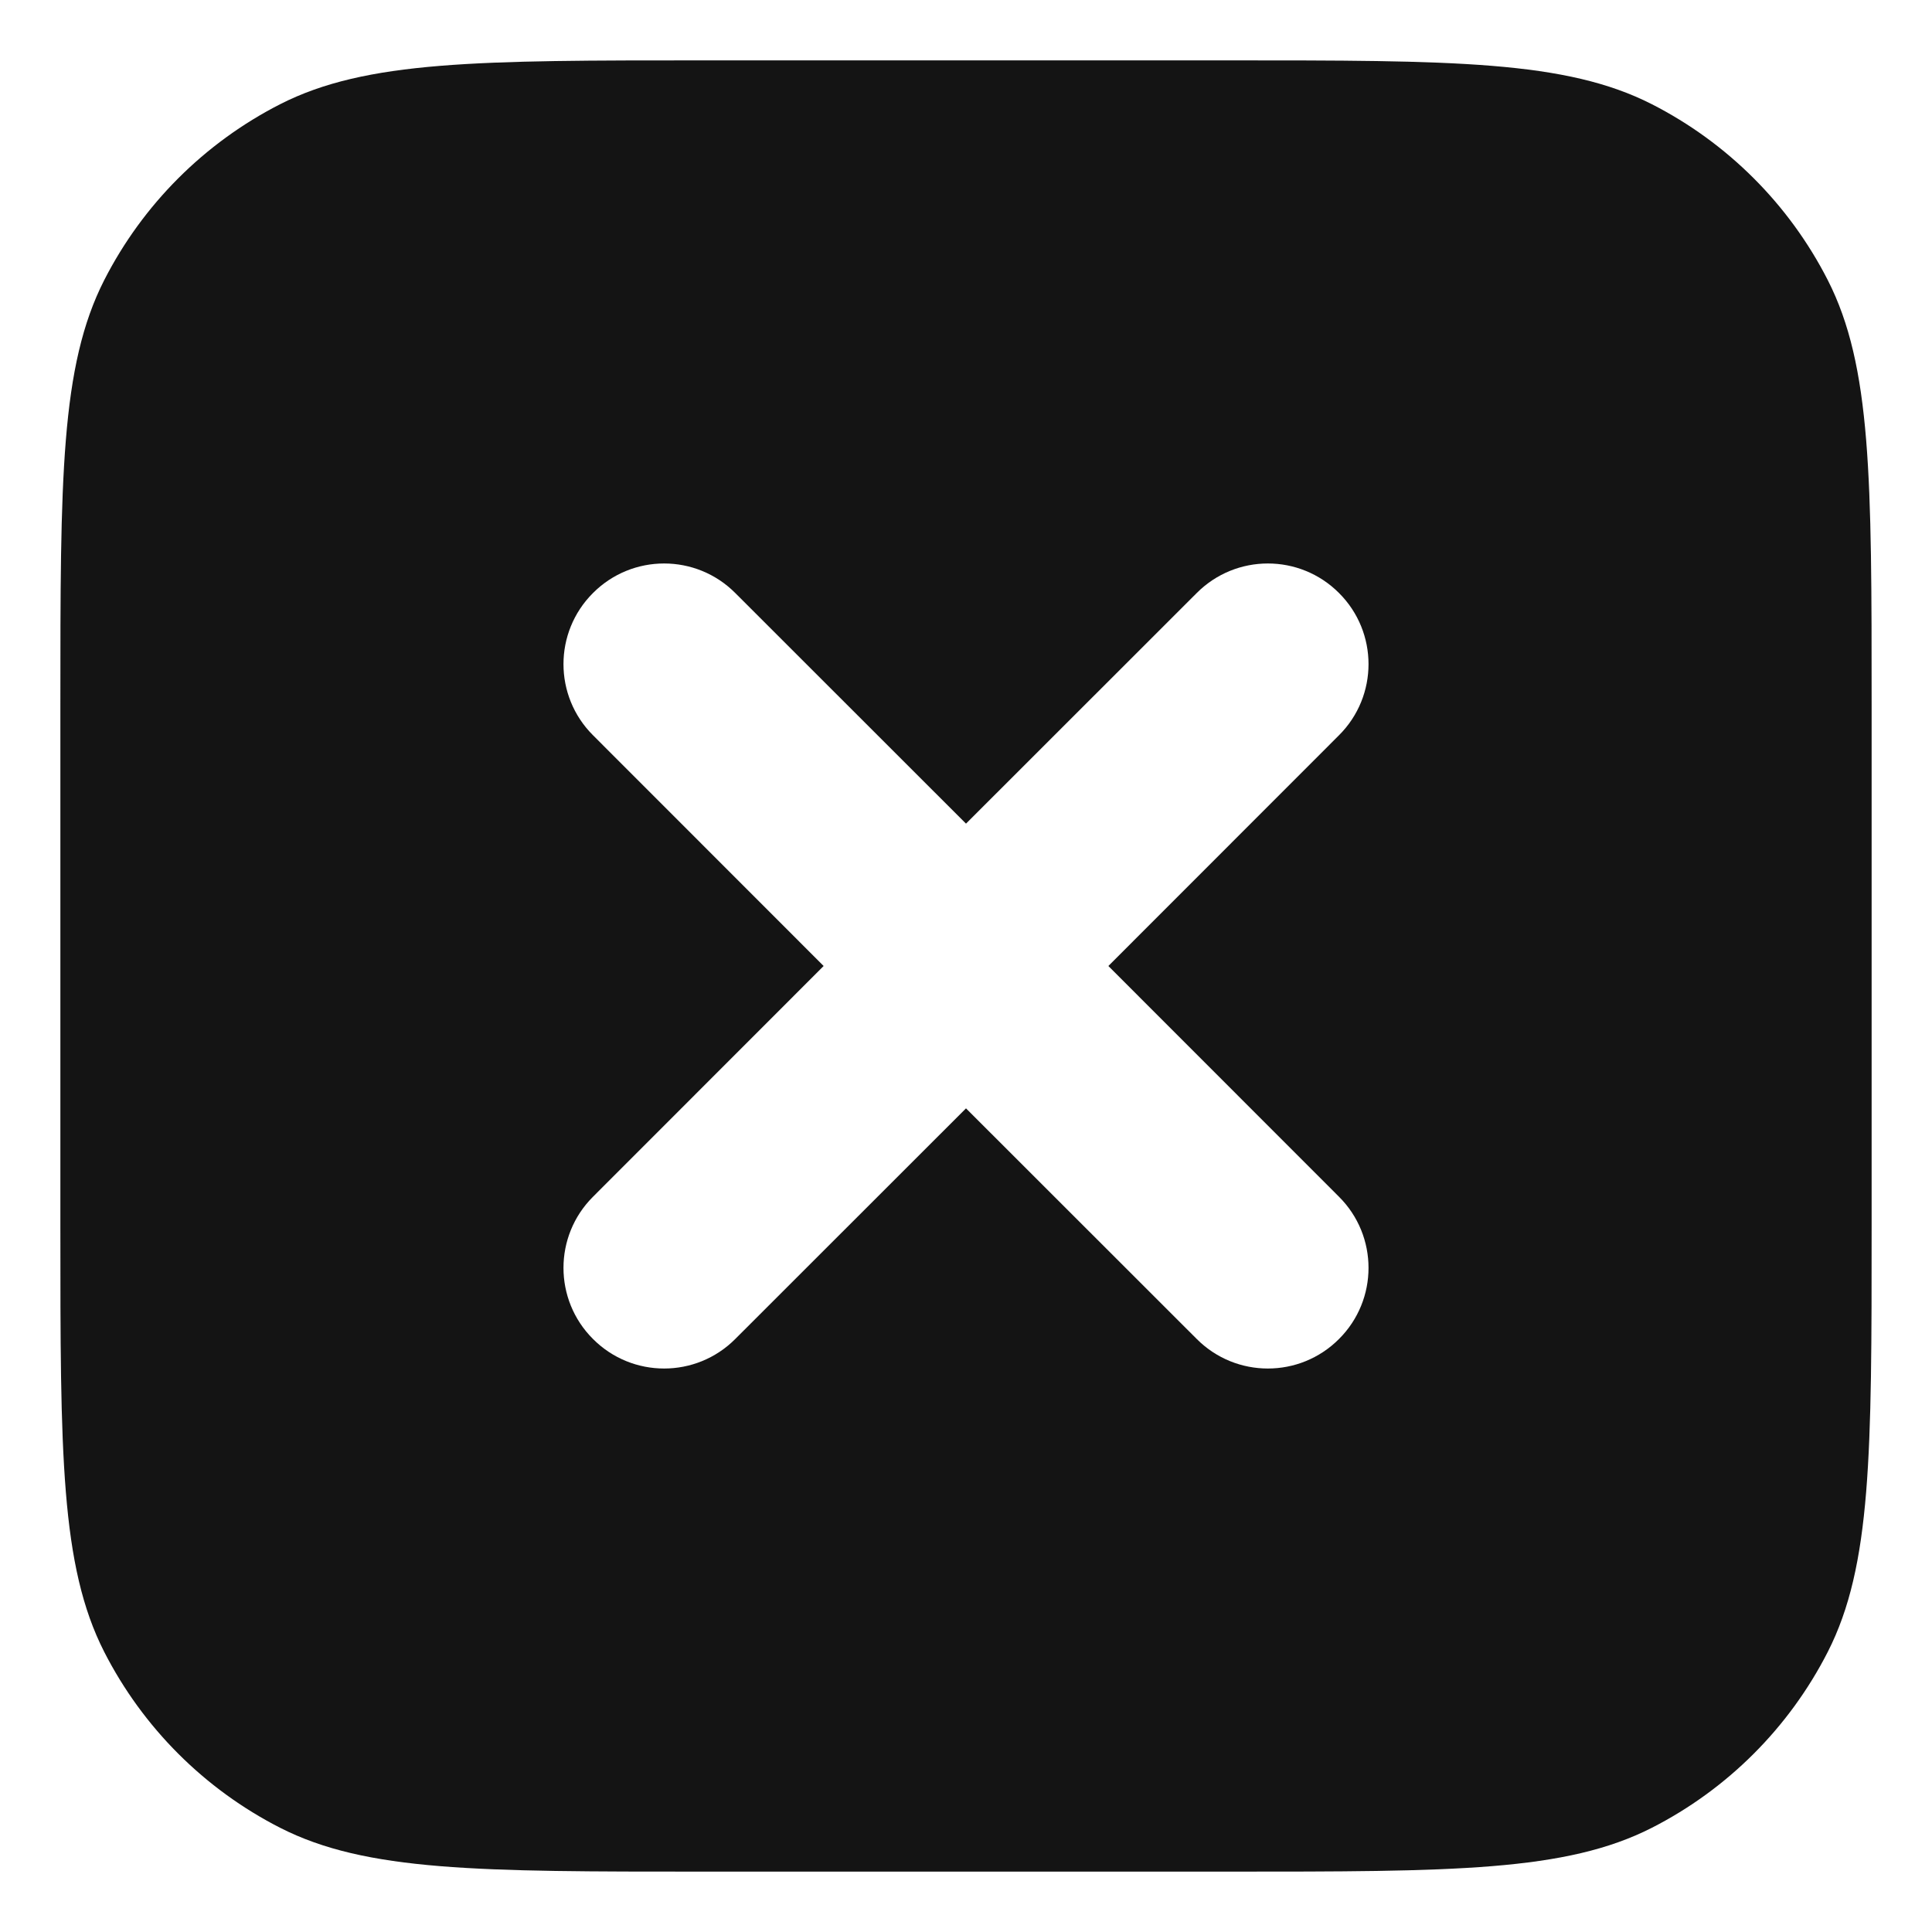 <svg width="16" height="16" viewBox="0 0 16 16" fill="none" xmlns="http://www.w3.org/2000/svg">
<path fill-rule="evenodd" clip-rule="evenodd" d="M0.863 2.32C0.5 3.033 0.5 3.966 0.5 5.833V10.167C0.5 12.034 0.5 12.967 0.863 13.68C1.183 14.307 1.693 14.817 2.32 15.137C3.033 15.5 3.966 15.5 5.833 15.5H10.167C12.034 15.5 12.967 15.5 13.68 15.137C14.307 14.817 14.817 14.307 15.137 13.68C15.5 12.967 15.5 12.034 15.5 10.167V5.833C15.5 3.966 15.5 3.033 15.137 2.32C14.817 1.693 14.307 1.183 13.68 0.863C12.967 0.5 12.034 0.5 10.167 0.5H5.833C3.966 0.5 3.033 0.5 2.32 0.863C1.693 1.183 1.183 1.693 0.863 2.32ZM6.089 4.911C5.764 4.585 5.236 4.585 4.911 4.911C4.585 5.236 4.585 5.764 4.911 6.089L6.821 8L4.911 9.911C4.585 10.236 4.585 10.764 4.911 11.089C5.236 11.415 5.764 11.415 6.089 11.089L8 9.179L9.911 11.089C10.236 11.415 10.764 11.415 11.089 11.089C11.415 10.764 11.415 10.236 11.089 9.911L9.179 8L11.089 6.089C11.415 5.764 11.415 5.236 11.089 4.911C10.764 4.585 10.236 4.585 9.911 4.911L8 6.821L6.089 4.911Z" fill="#141414"/>
</svg>
